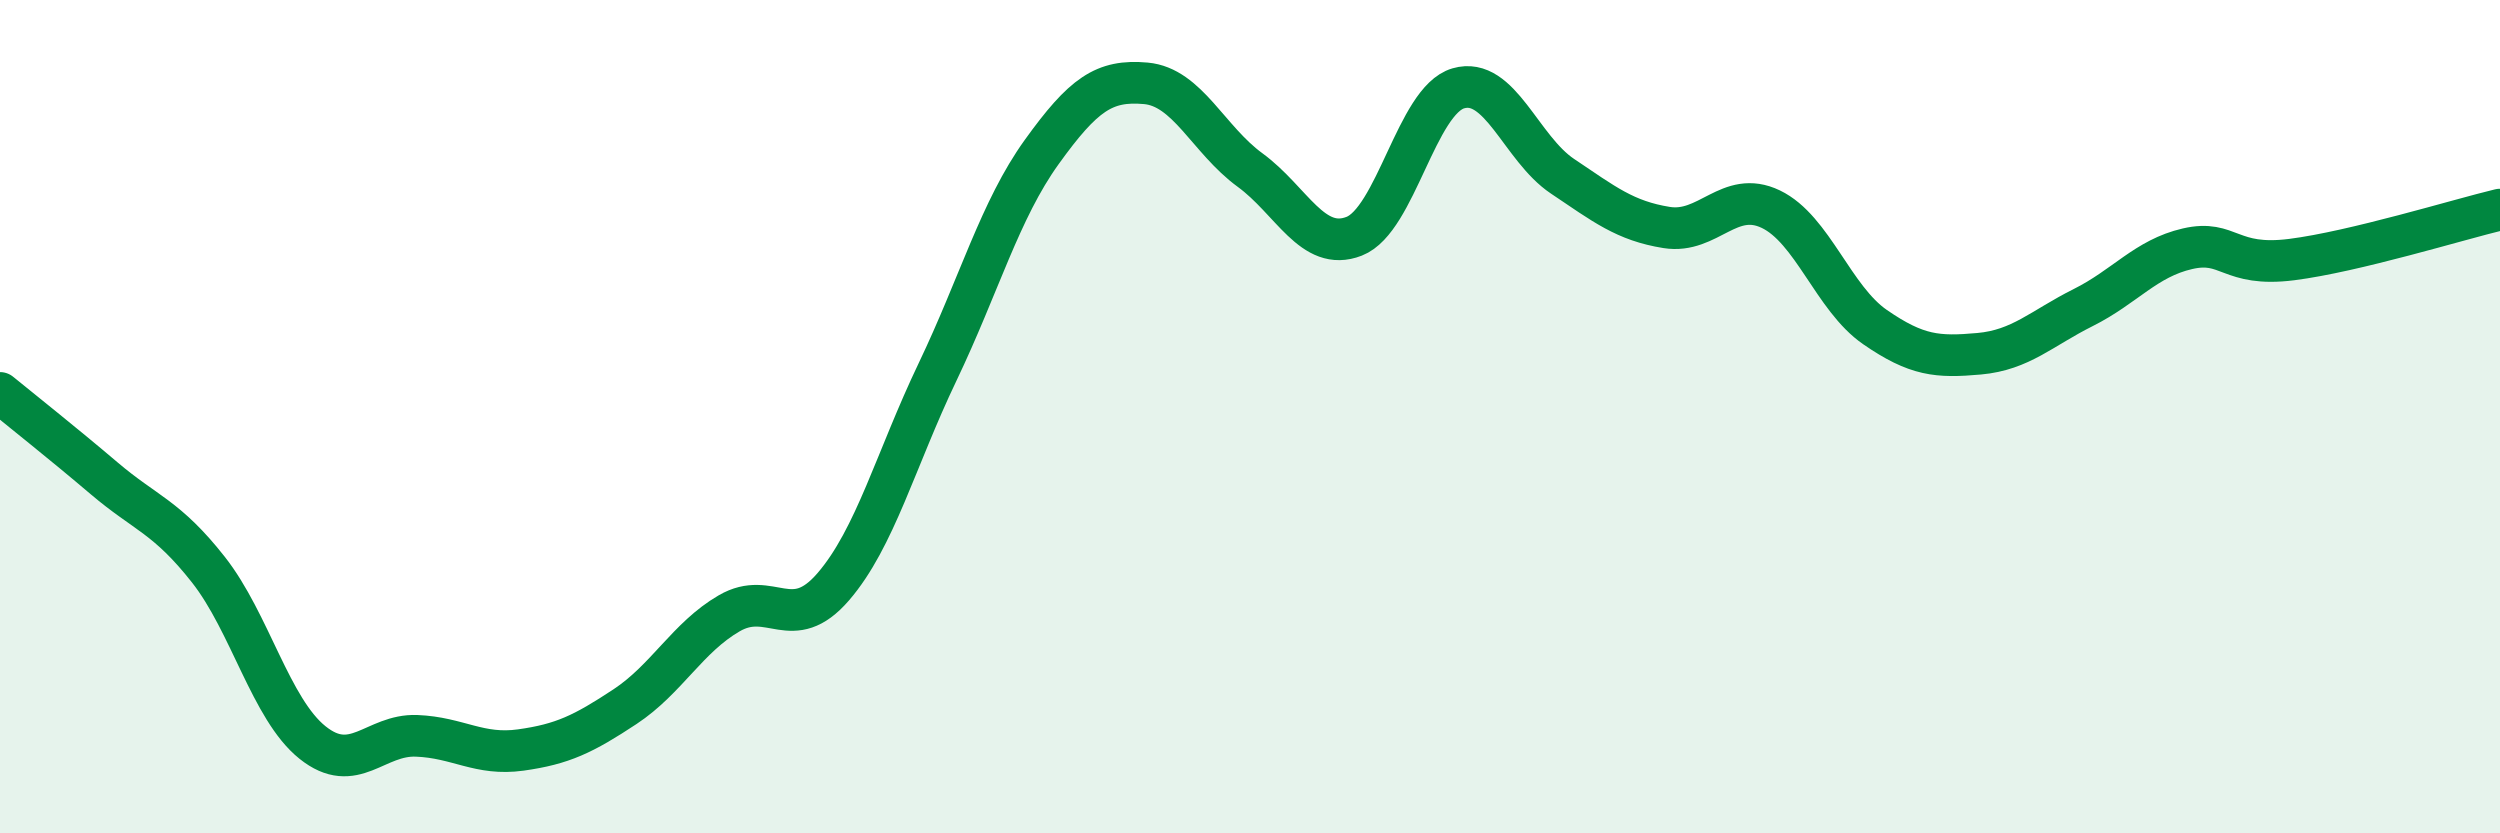 
    <svg width="60" height="20" viewBox="0 0 60 20" xmlns="http://www.w3.org/2000/svg">
      <path
        d="M 0,9.43 C 0.5,9.84 1.5,10.63 2.5,11.48 C 3.5,12.33 4,12.4 5,13.67 C 6,14.94 6.5,17.02 7.5,17.82 C 8.5,18.62 9,17.62 10,17.66 C 11,17.7 11.5,18.14 12.5,18 C 13.5,17.86 14,17.62 15,16.96 C 16,16.3 16.5,15.3 17.5,14.72 C 18.5,14.14 19,15.24 20,14.08 C 21,12.92 21.5,11.02 22.5,8.93 C 23.5,6.84 24,5.04 25,3.65 C 26,2.26 26.5,1.91 27.5,2 C 28.5,2.09 29,3.35 30,4.08 C 31,4.81 31.5,6.06 32.5,5.67 C 33.5,5.28 34,2.41 35,2.12 C 36,1.83 36.5,3.56 37.5,4.23 C 38.5,4.9 39,5.3 40,5.46 C 41,5.62 41.5,4.54 42.5,5.02 C 43.5,5.5 44,7.16 45,7.85 C 46,8.54 46.5,8.58 47.5,8.49 C 48.5,8.4 49,7.88 50,7.38 C 51,6.88 51.5,6.2 52.5,5.97 C 53.5,5.74 53.5,6.42 55,6.23 C 56.5,6.04 59,5.27 60,5.03L60 20L0 20Z"
        fill="#008740"
        opacity="0.1"
        stroke-linecap="round"
        stroke-linejoin="round"
      />
      <path
        d="M 0,9.43 C 0.5,9.84 1.5,10.63 2.5,11.48 C 3.5,12.33 4,12.4 5,13.67 C 6,14.94 6.5,17.02 7.5,17.82 C 8.5,18.62 9,17.62 10,17.66 C 11,17.7 11.5,18.14 12.5,18 C 13.5,17.86 14,17.62 15,16.96 C 16,16.3 16.5,15.3 17.5,14.72 C 18.5,14.14 19,15.24 20,14.08 C 21,12.92 21.5,11.02 22.5,8.93 C 23.5,6.84 24,5.04 25,3.65 C 26,2.26 26.5,1.91 27.5,2 C 28.5,2.09 29,3.35 30,4.08 C 31,4.81 31.5,6.06 32.5,5.67 C 33.5,5.28 34,2.41 35,2.12 C 36,1.83 36.5,3.56 37.5,4.23 C 38.5,4.9 39,5.3 40,5.46 C 41,5.62 41.5,4.54 42.5,5.02 C 43.5,5.5 44,7.16 45,7.85 C 46,8.54 46.5,8.58 47.5,8.49 C 48.5,8.4 49,7.88 50,7.38 C 51,6.88 51.5,6.2 52.5,5.97 C 53.5,5.74 53.5,6.42 55,6.23 C 56.5,6.04 59,5.27 60,5.03"
        stroke="#008740"
        stroke-width="1"
        fill="none"
        stroke-linecap="round"
        stroke-linejoin="round"
      />
    </svg>
  